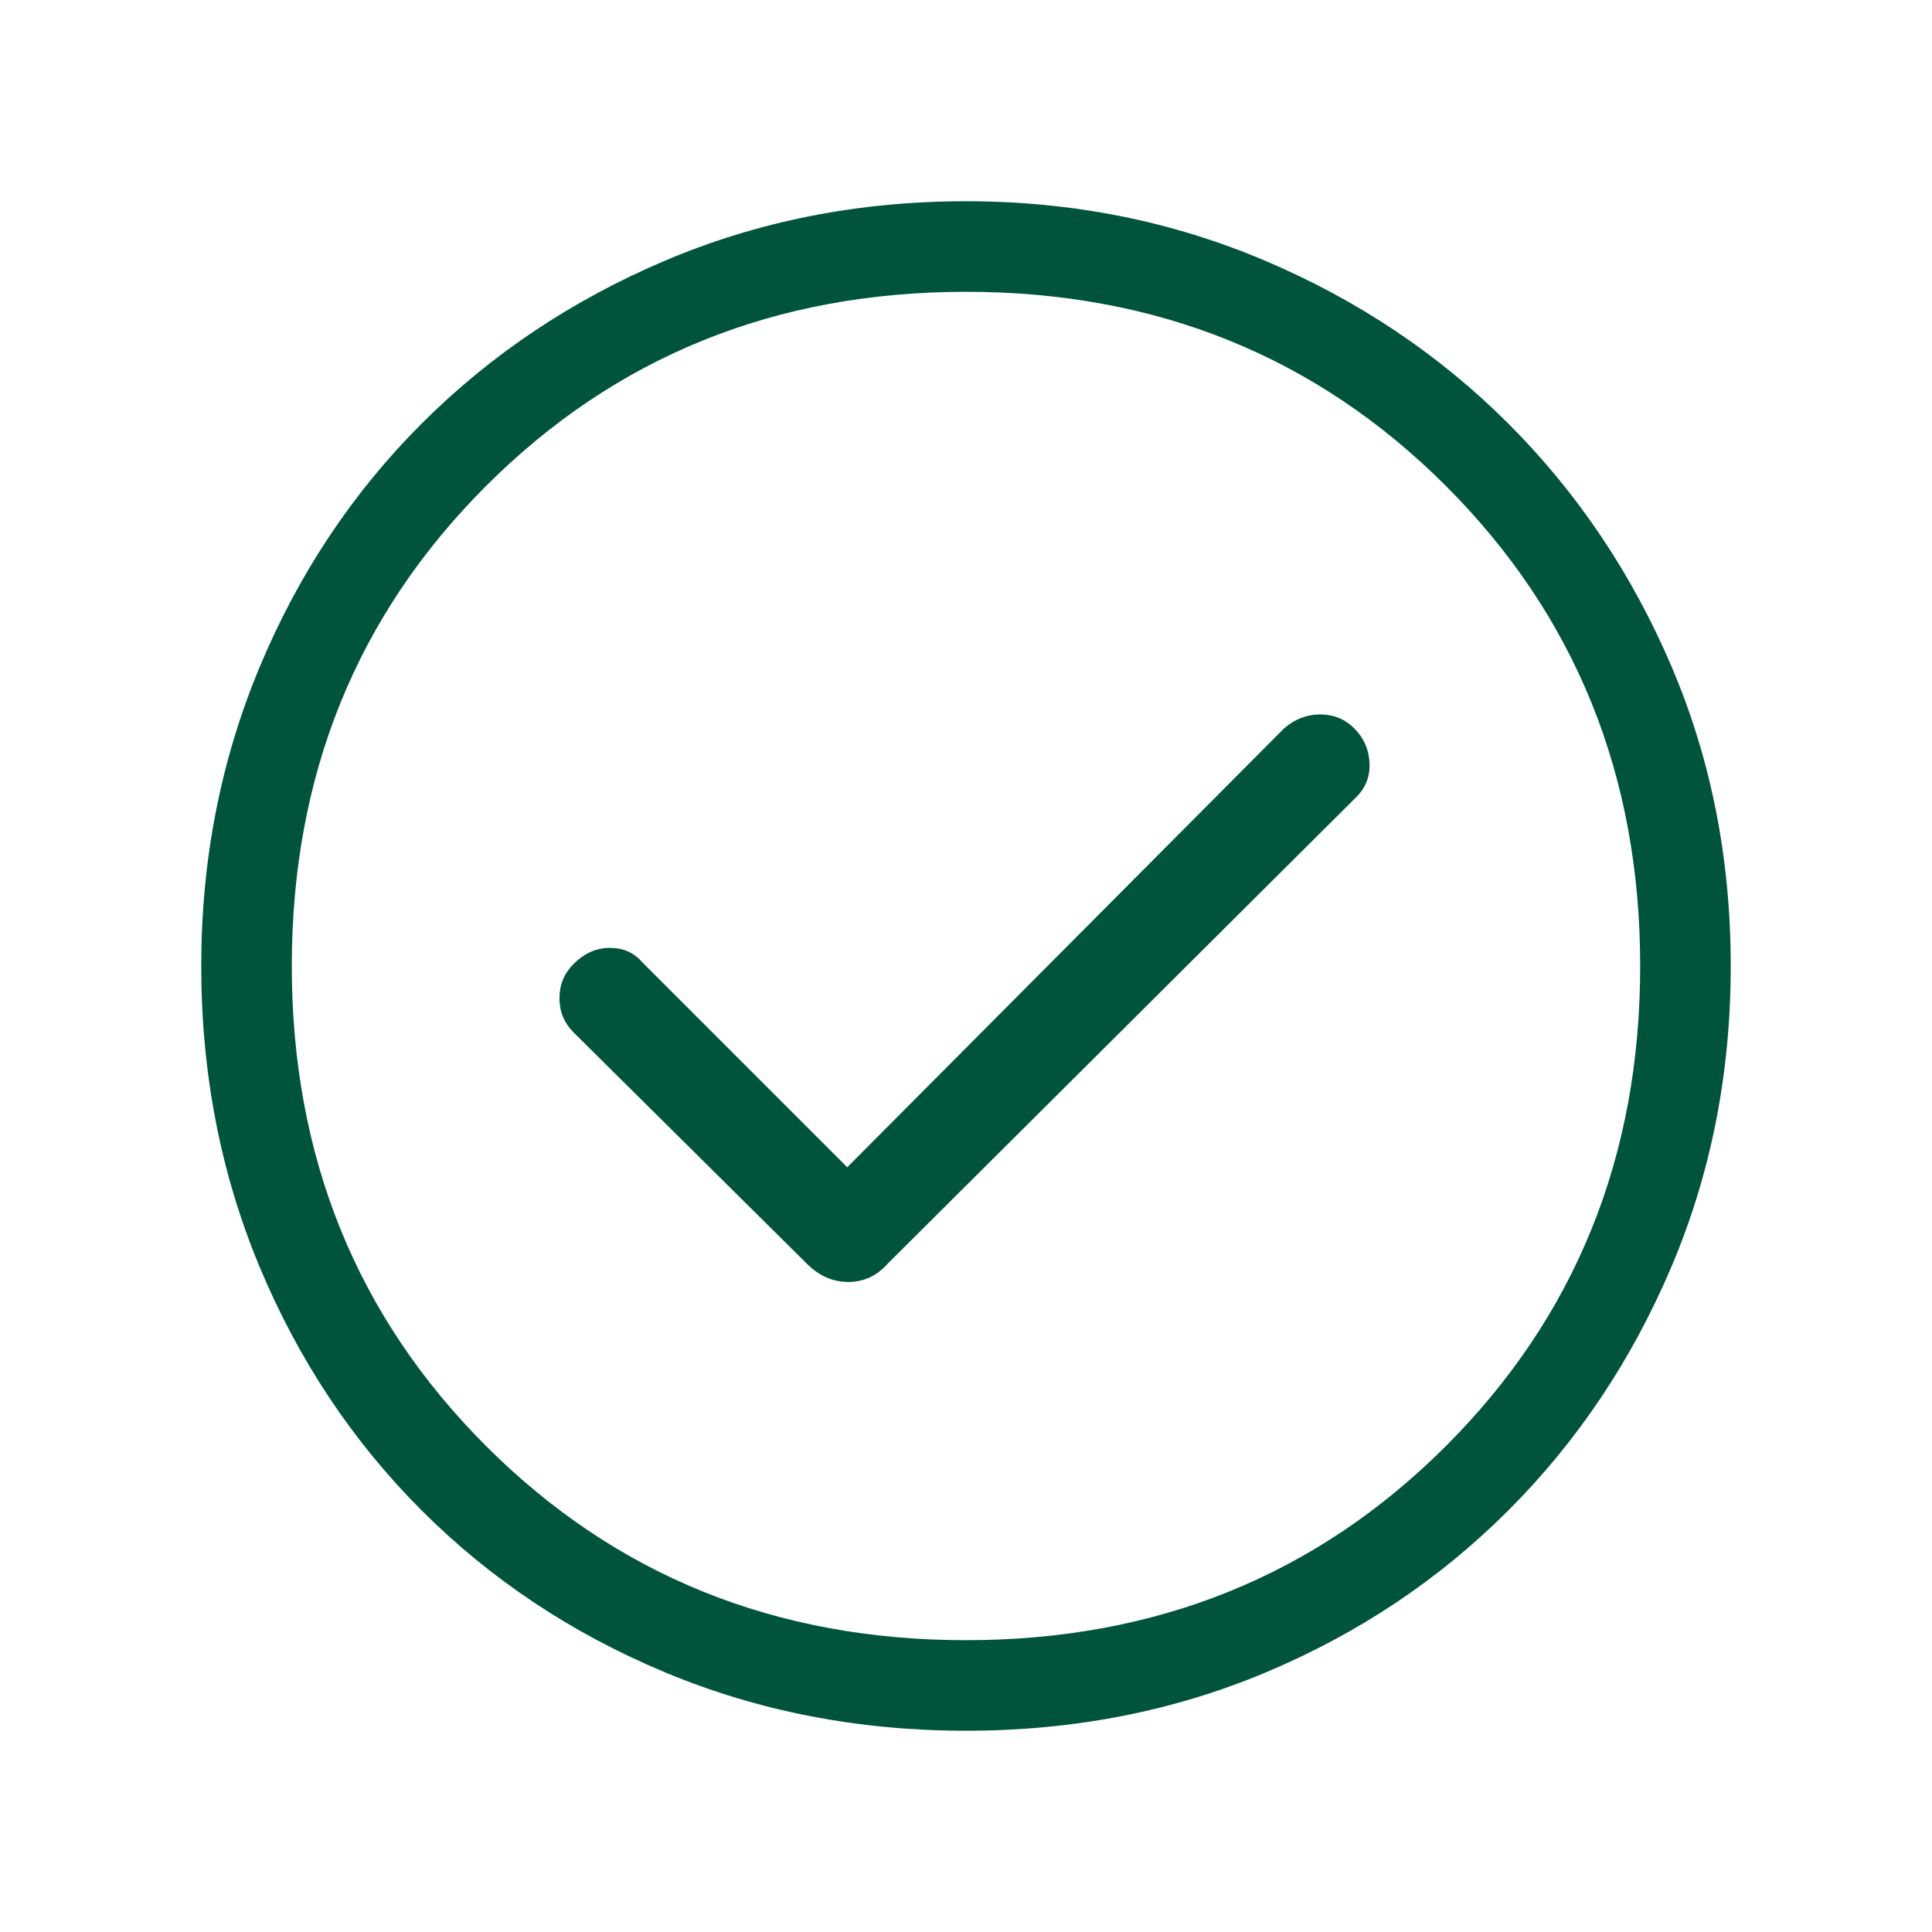 <svg width="140" height="140" viewBox="0 0 140 140" fill="none" xmlns="http://www.w3.org/2000/svg">
<path d="M61.395 84.583L46.52 69.708C45.937 69.028 45.159 68.687 44.187 68.687C43.215 68.687 42.34 69.076 41.562 69.854C40.882 70.534 40.541 71.361 40.541 72.333C40.541 73.305 40.882 74.132 41.562 74.812L58.479 91.583C59.354 92.458 60.35 92.895 61.468 92.895C62.587 92.895 63.534 92.458 64.312 91.583L98.291 57.75C98.972 57.069 99.288 56.243 99.239 55.27C99.191 54.298 98.826 53.472 98.145 52.791C97.465 52.111 96.639 51.77 95.666 51.77C94.694 51.77 93.819 52.111 93.041 52.791L61.395 84.583ZM70 125.416C62.222 125.416 54.955 124.007 48.198 121.187C41.441 118.368 35.559 114.455 30.552 109.448C25.545 104.441 21.632 98.559 18.812 91.802C15.993 85.045 14.583 77.778 14.583 70C14.583 62.319 15.993 55.1 18.812 48.343C21.632 41.587 25.545 35.705 30.552 30.698C35.559 25.691 41.441 21.753 48.198 18.885C54.955 16.017 62.222 14.583 70 14.583C77.68 14.583 84.899 16.017 91.656 18.885C98.413 21.753 104.295 25.691 109.302 30.698C114.309 35.705 118.246 41.562 121.114 48.27C123.982 54.979 125.416 62.222 125.416 70C125.416 77.778 123.982 85.045 121.114 91.802C118.246 98.559 114.309 104.441 109.302 109.448C104.295 114.455 98.437 118.368 91.729 121.187C85.02 124.007 77.778 125.416 70 125.416ZM70 118.854C83.805 118.854 95.399 114.163 104.781 104.781C114.163 95.399 118.854 83.805 118.854 70C118.854 56.194 114.163 44.6 104.781 35.218C95.399 25.837 83.805 21.145 70 21.145C56.194 21.145 44.6 25.837 35.218 35.218C25.837 44.6 21.145 56.194 21.145 70C21.145 83.805 25.837 95.399 35.218 104.781C44.6 114.163 56.194 118.854 70 118.854Z" fill="#00543B"/>
</svg>

